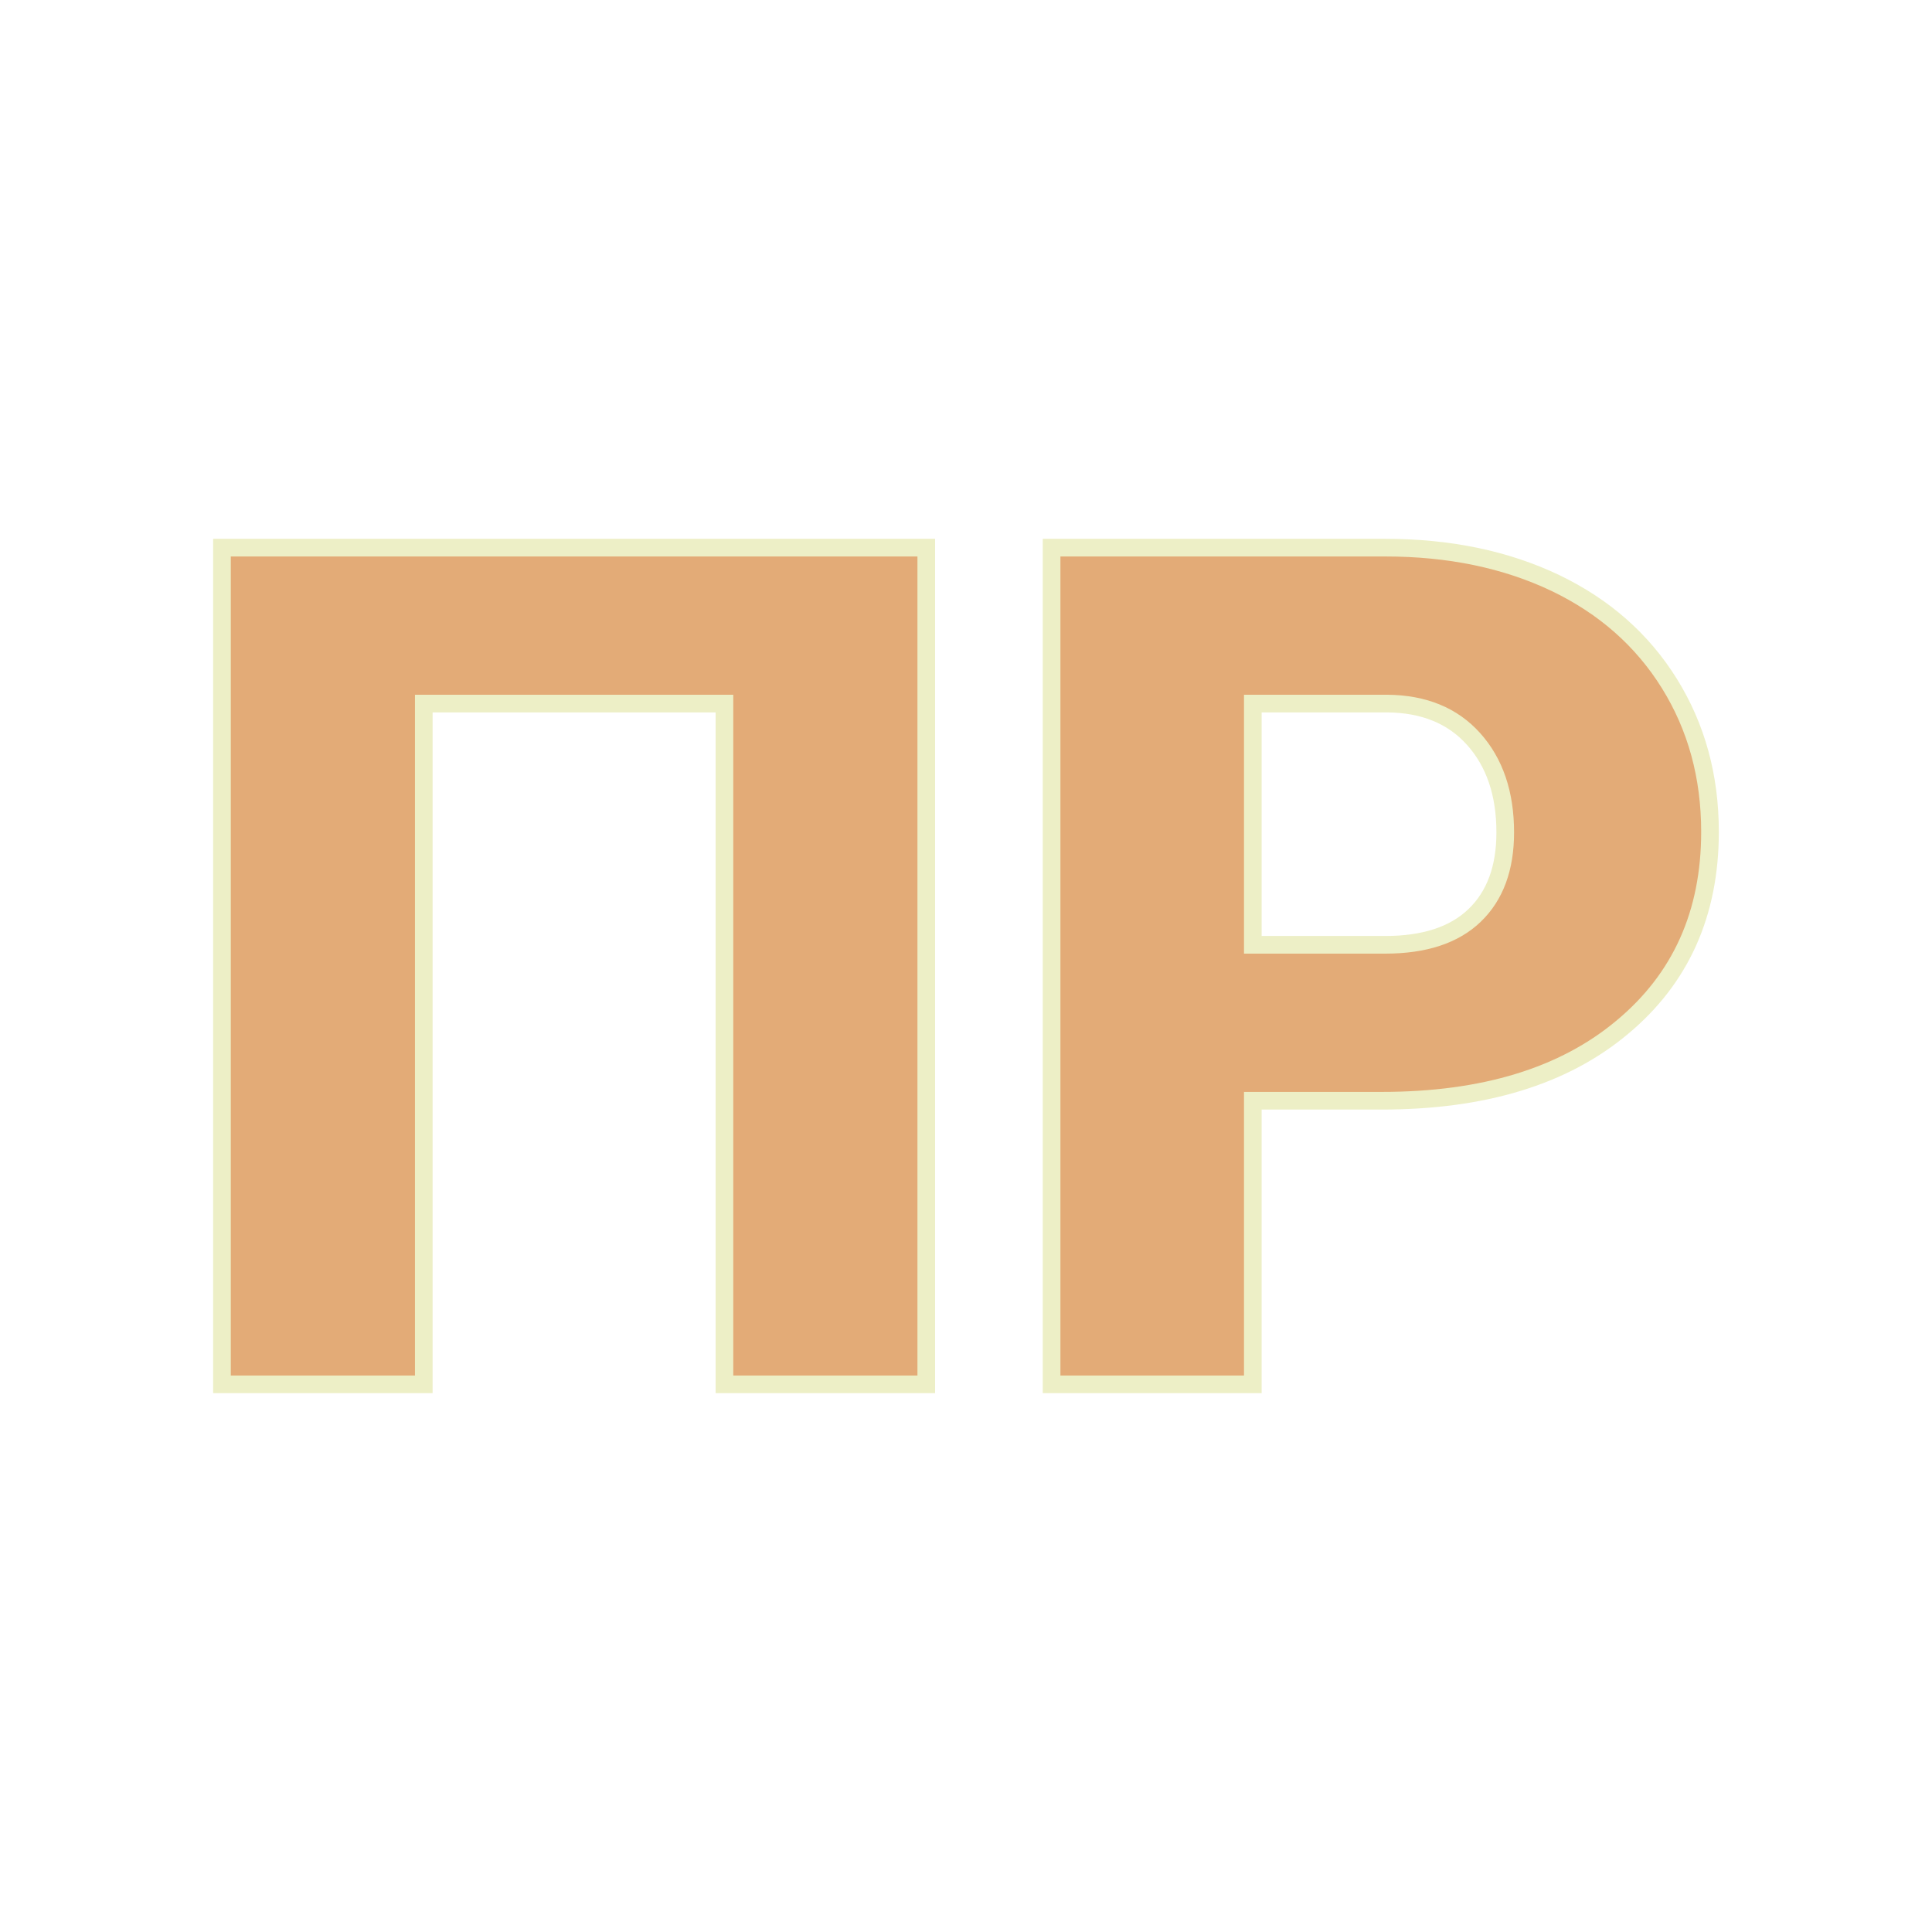 <?xml version="1.0" encoding="UTF-8"?> <svg xmlns="http://www.w3.org/2000/svg" xmlns:xlink="http://www.w3.org/1999/xlink" version="1.1" width="200" height="200"><svg xmlns="http://www.w3.org/2000/svg" xmlns:xlink="http://www.w3.org/1999/xlink" version="1.1" viewBox="0 0 200 200"><rect width="200" height="200" fill="url('#gradient')"></rect><defs><linearGradient id="SvgjsLinearGradient1009" gradientTransform="rotate(236 0.5 0.5)"><stop offset="0%" stop-color="#3f616f"></stop><stop offset="100%" stop-color="#1a3441"></stop></linearGradient></defs><g><g fill="#e3ab77" transform="matrix(6.091,0,0,6.091,16.582,143.306)" stroke="#edefc6" stroke-width="0.3"><path d="M13.02-14.22L13.02 0L9.59 0L9.59-11.57L4.48-11.57L4.48 0L1.05 0L1.05-14.22L13.02-14.22ZM20.76-4.82L18.57-4.82L18.57 0L15.15 0L15.15-14.22L20.82-14.22Q22.45-14.22 23.71-13.62Q24.96-13.02 25.65-11.91Q26.34-10.80 26.34-9.39L26.34-9.39Q26.34-7.31 24.85-6.07Q23.36-4.82 20.76-4.82L20.76-4.82ZM18.57-11.57L18.57-7.47L20.82-7.47Q21.82-7.47 22.34-7.97Q22.86-8.47 22.86-9.38L22.86-9.38Q22.86-10.37 22.32-10.97Q21.79-11.56 20.86-11.57L20.86-11.57L18.57-11.57Z"></path></g></g></svg><style>@media (prefers-color-scheme: light) { :root { filter: none; } } @media (prefers-color-scheme: dark) { :root { filter: none; } } </style></svg> 
